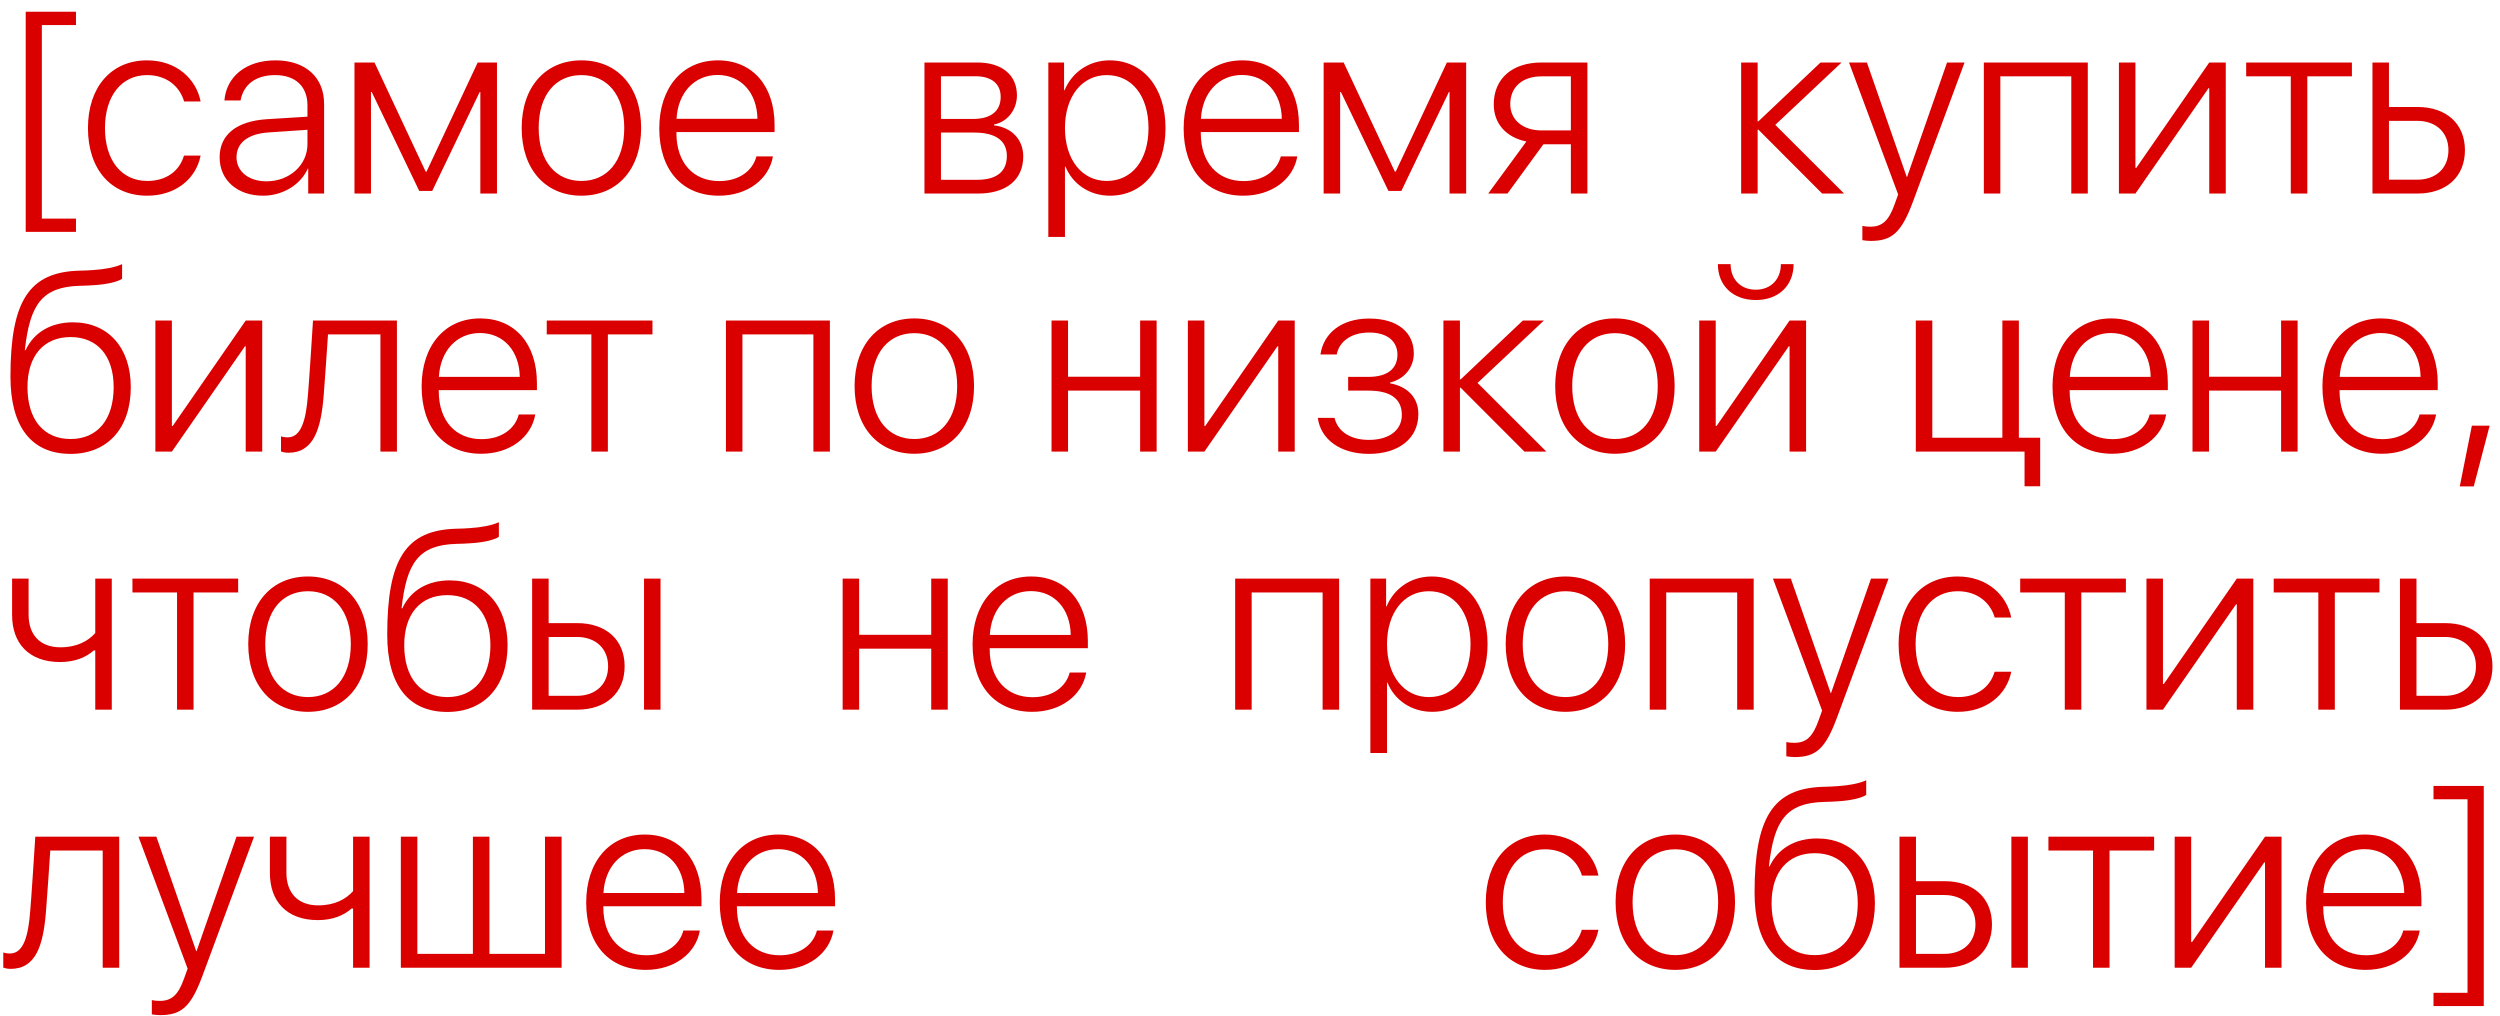 <?xml version="1.0" encoding="UTF-8"?> <svg xmlns="http://www.w3.org/2000/svg" width="155" height="63" viewBox="0 0 155 63" fill="none"><path d="M1.594 0.727H4.711V1.555H2.594V13.555H4.711V14.375H1.594V0.727ZM12.438 6.289H11.414C11.148 5.375 10.352 4.656 9.117 4.656C7.531 4.656 6.508 5.953 6.508 7.938C6.508 9.953 7.539 11.219 9.133 11.219C10.305 11.219 11.125 10.609 11.406 9.648H12.438C12.148 11.109 10.875 12.133 9.125 12.133C6.898 12.133 5.453 10.516 5.453 7.938C5.453 5.398 6.898 3.742 9.117 3.742C10.961 3.742 12.164 4.906 12.438 6.289ZM16.523 11.242C17.945 11.242 19.062 10.234 19.062 8.945V8.047L16.656 8.211C15.375 8.297 14.664 8.852 14.664 9.75C14.664 10.633 15.422 11.242 16.523 11.242ZM16.312 12.133C14.711 12.133 13.617 11.172 13.617 9.75C13.617 8.359 14.656 7.516 16.531 7.391L19.062 7.234V6.531C19.062 5.359 18.32 4.656 17.055 4.656C15.859 4.656 15.094 5.242 14.914 6.227H13.914C14.031 4.773 15.227 3.742 17.078 3.742C18.93 3.742 20.094 4.781 20.094 6.438V12H19.109V10.453H19.086C18.633 11.461 17.523 12.133 16.312 12.133ZM23 12H21.977V3.875H23.219L26.391 10.641H26.445L29.617 3.875H30.812V12H29.781V5.703H29.742L26.797 11.836H25.992L23.047 5.703H23V12ZM36.047 12.133C33.836 12.133 32.344 10.516 32.344 7.938C32.344 5.352 33.844 3.742 36.047 3.742C38.258 3.742 39.75 5.352 39.75 7.938C39.75 10.516 38.258 12.133 36.047 12.133ZM36.047 11.219C37.641 11.219 38.703 10 38.703 7.938C38.703 5.875 37.641 4.656 36.047 4.656C34.453 4.656 33.398 5.875 33.398 7.938C33.398 10 34.453 11.219 36.047 11.219ZM44.492 4.648C43.039 4.648 42.031 5.766 41.945 7.367H46.961C46.938 5.766 45.961 4.648 44.492 4.648ZM46.898 9.695H47.922C47.68 11.102 46.359 12.133 44.57 12.133C42.289 12.133 40.875 10.539 40.875 7.961C40.875 5.438 42.305 3.742 44.508 3.742C46.664 3.742 48.023 5.328 48.023 7.75V8.188H41.938V8.25C41.938 10.086 42.977 11.227 44.594 11.227C45.82 11.227 46.672 10.586 46.898 9.695ZM60.472 4.727H58.339V7.375H60.324C61.433 7.375 62.042 6.891 62.042 6.008C62.042 5.195 61.48 4.727 60.472 4.727ZM60.402 8.219H58.339V11.148H60.589C61.785 11.148 62.425 10.641 62.425 9.672C62.425 8.703 61.707 8.219 60.402 8.219ZM57.316 12V3.875H60.597C62.121 3.875 63.05 4.648 63.05 5.914C63.05 6.805 62.457 7.562 61.628 7.719V7.773C62.675 7.891 63.441 8.609 63.441 9.695C63.441 11.148 62.386 12 60.636 12H57.316ZM68.8 3.742C70.855 3.742 72.261 5.414 72.261 7.938C72.261 10.469 70.863 12.133 68.824 12.133C67.511 12.133 66.488 11.383 66.058 10.328H66.027V14.688H64.996V3.875H65.972V5.594H66.003C66.449 4.516 67.48 3.742 68.8 3.742ZM68.621 11.219C70.191 11.219 71.207 9.922 71.207 7.938C71.207 5.961 70.191 4.656 68.621 4.656C67.082 4.656 66.027 5.984 66.027 7.938C66.027 9.898 67.082 11.219 68.621 11.219ZM77.003 4.648C75.55 4.648 74.543 5.766 74.457 7.367H79.472C79.449 5.766 78.472 4.648 77.003 4.648ZM79.41 9.695H80.433C80.191 11.102 78.871 12.133 77.082 12.133C74.8 12.133 73.386 10.539 73.386 7.961C73.386 5.438 74.816 3.742 77.019 3.742C79.175 3.742 80.535 5.328 80.535 7.75V8.188H74.449V8.25C74.449 10.086 75.488 11.227 77.105 11.227C78.332 11.227 79.183 10.586 79.41 9.695ZM83.089 12H82.066V3.875H83.308L86.48 10.641H86.535L89.707 3.875H90.902V12H89.871V5.703H89.832L86.886 11.836H86.082L83.136 5.703H83.089V12ZM95.574 8.086H97.394V4.734H95.574C94.394 4.734 93.636 5.391 93.636 6.453C93.636 7.422 94.402 8.086 95.574 8.086ZM97.394 12V8.945H95.691L93.464 12H92.269L94.636 8.773C93.378 8.516 92.613 7.664 92.613 6.469C92.613 4.867 93.769 3.875 95.566 3.875H98.418V12H97.394ZM110.068 7.742L114.334 12H112.974L109.021 8.039H108.974V12H107.951V3.875H108.974V7.523H109.021L112.873 3.875H114.177L110.068 7.742ZM115.982 14.938C115.818 14.938 115.584 14.914 115.467 14.891V14.008C115.592 14.039 115.795 14.055 115.959 14.055C116.701 14.055 117.107 13.68 117.467 12.664L117.685 12.055L114.638 3.875H115.748L118.217 10.969H118.24L120.717 3.875H121.802L118.607 12.492C117.896 14.406 117.318 14.938 115.982 14.938ZM128.42 12V4.734H124.021V12H122.998V3.875H129.443V12H128.42ZM132.396 12H131.373V3.875H132.396V10.406H132.451L136.974 3.875H137.998V12H136.974V5.469H136.928L132.396 12ZM145.818 3.875V4.734H143.053V12H142.029V4.734H139.263V3.875H145.818ZM149.865 7.492H148.115V11.141H149.865C151.045 11.141 151.803 10.414 151.803 9.312C151.803 8.211 151.037 7.492 149.865 7.492ZM147.092 12V3.875H148.115V6.633H149.881C151.67 6.633 152.826 7.664 152.826 9.312C152.826 10.961 151.67 12 149.881 12H147.092ZM4.375 28.141C1.961 28.141 0.648 26.477 0.648 23.352C0.648 18.68 1.789 16.867 4.922 16.781C5.086 16.781 5.656 16.758 5.781 16.742C6.461 16.703 7.172 16.57 7.57 16.375V17.281C7.32 17.469 6.617 17.633 5.836 17.68C5.703 17.695 5.133 17.719 4.961 17.719C2.609 17.781 1.852 18.867 1.539 21.711H1.586C2.102 20.602 3.164 19.984 4.523 19.984C6.703 19.984 8.109 21.555 8.109 24C8.109 26.547 6.672 28.141 4.375 28.141ZM4.375 27.219C6.039 27.219 7.047 26.016 7.047 24C7.047 22.062 6.039 20.898 4.375 20.898C2.711 20.898 1.703 22.062 1.703 24C1.703 26.016 2.711 27.219 4.375 27.219ZM10.656 28H9.633V19.875H10.656V26.406H10.711L15.234 19.875H16.258V28H15.234V21.469H15.188L10.656 28ZM20.07 24.492C19.906 26.594 19.453 28.07 17.883 28.07C17.648 28.07 17.484 28.016 17.422 27.992V27.055C17.469 27.07 17.625 27.117 17.836 27.117C18.68 27.117 18.977 26.031 19.094 24.461C19.141 23.992 19.383 20.32 19.406 19.875H24.609V28H23.586V20.734H20.336C20.312 21.156 20.109 24.047 20.07 24.492ZM29.758 20.648C28.305 20.648 27.297 21.766 27.211 23.367H32.227C32.203 21.766 31.227 20.648 29.758 20.648ZM32.164 25.695H33.188C32.945 27.102 31.625 28.133 29.836 28.133C27.555 28.133 26.141 26.539 26.141 23.961C26.141 21.438 27.57 19.742 29.773 19.742C31.93 19.742 33.289 21.328 33.289 23.75V24.188H27.203V24.25C27.203 26.086 28.242 27.227 29.859 27.227C31.086 27.227 31.938 26.586 32.164 25.695ZM40.453 19.875V20.734H37.688V28H36.664V20.734H33.898V19.875H40.453ZM50.43 28V20.734H46.031V28H45.008V19.875H51.453V28H50.43ZM56.688 28.133C54.477 28.133 52.984 26.516 52.984 23.938C52.984 21.352 54.484 19.742 56.688 19.742C58.898 19.742 60.391 21.352 60.391 23.938C60.391 26.516 58.898 28.133 56.688 28.133ZM56.688 27.219C58.281 27.219 59.344 26 59.344 23.938C59.344 21.875 58.281 20.656 56.688 20.656C55.094 20.656 54.039 21.875 54.039 23.938C54.039 26 55.094 27.219 56.688 27.219ZM70.688 28V24.219H66.219V28H65.195V19.875H66.219V23.359H70.688V19.875H71.711V28H70.688ZM74.672 28H73.648V19.875H74.672V26.406H74.727L79.25 19.875H80.273V28H79.25V21.469H79.203L74.672 28ZM84.875 28.141C83.102 28.141 81.883 27.25 81.703 25.906H82.742C82.93 26.719 83.68 27.273 84.875 27.273C86.148 27.273 86.914 26.656 86.914 25.727C86.914 24.695 86.172 24.219 84.844 24.219H83.586V23.367H84.844C86.008 23.367 86.641 22.867 86.641 21.984C86.641 21.18 86.039 20.617 84.898 20.617C83.758 20.617 83.031 21.18 82.875 21.977H81.867C82.062 20.664 83.156 19.75 84.891 19.75C86.656 19.75 87.656 20.609 87.656 21.914C87.656 22.797 87.047 23.523 86.188 23.711V23.766C87.25 23.961 87.938 24.633 87.938 25.672C87.938 27.188 86.711 28.141 84.875 28.141ZM91.609 23.742L95.875 28H94.516L90.562 24.039H90.516V28H89.492V19.875H90.516V23.523H90.562L94.414 19.875H95.719L91.609 23.742ZM100.125 28.133C97.914 28.133 96.422 26.516 96.422 23.938C96.422 21.352 97.922 19.742 100.125 19.742C102.336 19.742 103.828 21.352 103.828 23.938C103.828 26.516 102.336 28.133 100.125 28.133ZM100.125 27.219C101.719 27.219 102.781 26 102.781 23.938C102.781 21.875 101.719 20.656 100.125 20.656C98.531 20.656 97.477 21.875 97.477 23.938C97.477 26 98.531 27.219 100.125 27.219ZM106.375 28H105.352V19.875H106.375V26.406H106.43L110.953 19.875H111.977V28H110.953V21.469H110.906L106.375 28ZM106.508 16.375H107.297C107.297 17.297 107.898 17.961 108.859 17.961C109.812 17.961 110.414 17.297 110.414 16.375H111.203C111.203 17.711 110.266 18.602 108.859 18.602C107.445 18.602 106.508 17.711 106.508 16.375ZM126.491 30.148H125.522V28H118.78V19.875H119.803V27.141H124.147V19.875H125.17V27.141H126.491V30.148ZM130.873 20.648C129.42 20.648 128.412 21.766 128.327 23.367H133.342C133.319 21.766 132.342 20.648 130.873 20.648ZM133.28 25.695H134.303C134.061 27.102 132.741 28.133 130.952 28.133C128.67 28.133 127.256 26.539 127.256 23.961C127.256 21.438 128.686 19.742 130.889 19.742C133.045 19.742 134.405 21.328 134.405 23.75V24.188H128.319V24.25C128.319 26.086 129.358 27.227 130.975 27.227C132.202 27.227 133.053 26.586 133.28 25.695ZM141.428 28V24.219H136.959V28H135.936V19.875H136.959V23.359H141.428V19.875H142.452V28H141.428ZM147.608 20.648C146.155 20.648 145.147 21.766 145.061 23.367H150.077C150.053 21.766 149.077 20.648 147.608 20.648ZM150.014 25.695H151.038C150.795 27.102 149.475 28.133 147.686 28.133C145.405 28.133 143.991 26.539 143.991 23.961C143.991 21.438 145.42 19.742 147.623 19.742C149.78 19.742 151.139 21.328 151.139 23.75V24.188H145.053V24.25C145.053 26.086 146.092 27.227 147.709 27.227C148.936 27.227 149.788 26.586 150.014 25.695ZM153.373 30.156H152.506L153.256 26.391H154.358L153.373 30.156ZM6.93 44H5.906V40.328H5.812C5.367 40.734 4.664 41.047 3.727 41.047C1.773 41.047 0.75 39.867 0.75 38.133V35.875H1.773V38.117C1.773 39.336 2.461 40.133 3.75 40.133C4.773 40.133 5.469 39.742 5.906 39.25V35.875H6.93V44ZM14.766 35.875V36.734H12V44H10.977V36.734H8.211V35.875H14.766ZM19.094 44.133C16.883 44.133 15.391 42.516 15.391 39.938C15.391 37.352 16.891 35.742 19.094 35.742C21.305 35.742 22.797 37.352 22.797 39.938C22.797 42.516 21.305 44.133 19.094 44.133ZM19.094 43.219C20.688 43.219 21.75 42 21.75 39.938C21.75 37.875 20.688 36.656 19.094 36.656C17.5 36.656 16.445 37.875 16.445 39.938C16.445 42 17.5 43.219 19.094 43.219ZM27.734 44.141C25.32 44.141 24.008 42.477 24.008 39.352C24.008 34.68 25.148 32.867 28.281 32.781C28.445 32.781 29.016 32.758 29.141 32.742C29.82 32.703 30.531 32.57 30.93 32.375V33.281C30.68 33.469 29.977 33.633 29.195 33.68C29.062 33.695 28.492 33.719 28.32 33.719C25.969 33.781 25.211 34.867 24.898 37.711H24.945C25.461 36.602 26.523 35.984 27.883 35.984C30.062 35.984 31.469 37.555 31.469 40C31.469 42.547 30.031 44.141 27.734 44.141ZM27.734 43.219C29.398 43.219 30.406 42.016 30.406 40C30.406 38.062 29.398 36.898 27.734 36.898C26.07 36.898 25.062 38.062 25.062 40C25.062 42.016 26.07 43.219 27.734 43.219ZM39.93 44V35.875H40.953V44H39.93ZM35.766 39.492H34.016V43.141H35.766C36.945 43.141 37.703 42.414 37.703 41.312C37.703 40.211 36.938 39.492 35.766 39.492ZM32.992 44V35.875H34.016V38.633H35.781C37.57 38.633 38.727 39.664 38.727 41.312C38.727 42.961 37.57 44 35.781 44H32.992ZM57.736 44V40.219H53.267V44H52.244V35.875H53.267V39.359H57.736V35.875H58.76V44H57.736ZM63.916 36.648C62.463 36.648 61.455 37.766 61.369 39.367H66.385C66.361 37.766 65.385 36.648 63.916 36.648ZM66.322 41.695H67.346C67.103 43.102 65.783 44.133 63.994 44.133C61.713 44.133 60.299 42.539 60.299 39.961C60.299 37.438 61.728 35.742 63.932 35.742C66.088 35.742 67.447 37.328 67.447 39.75V40.188H61.361V40.25C61.361 42.086 62.4 43.227 64.017 43.227C65.244 43.227 66.096 42.586 66.322 41.695ZM82.002 44V36.734H77.603V44H76.58V35.875H83.025V44H82.002ZM88.767 35.742C90.822 35.742 92.228 37.414 92.228 39.938C92.228 42.469 90.83 44.133 88.791 44.133C87.478 44.133 86.455 43.383 86.025 42.328H85.994V46.688H84.963V35.875H85.939V37.594H85.97C86.416 36.516 87.447 35.742 88.767 35.742ZM88.588 43.219C90.158 43.219 91.173 41.922 91.173 39.938C91.173 37.961 90.158 36.656 88.588 36.656C87.048 36.656 85.994 37.984 85.994 39.938C85.994 41.898 87.048 43.219 88.588 43.219ZM97.056 44.133C94.845 44.133 93.353 42.516 93.353 39.938C93.353 37.352 94.853 35.742 97.056 35.742C99.267 35.742 100.759 37.352 100.759 39.938C100.759 42.516 99.267 44.133 97.056 44.133ZM97.056 43.219C98.65 43.219 99.713 42 99.713 39.938C99.713 37.875 98.65 36.656 97.056 36.656C95.463 36.656 94.408 37.875 94.408 39.938C94.408 42 95.463 43.219 97.056 43.219ZM107.705 44V36.734H103.306V44H102.283V35.875H108.728V44H107.705ZM111.267 46.938C111.103 46.938 110.869 46.914 110.752 46.891V46.008C110.877 46.039 111.08 46.055 111.244 46.055C111.986 46.055 112.392 45.68 112.752 44.664L112.97 44.055L109.923 35.875H111.033L113.502 42.969H113.525L116.002 35.875H117.088L113.892 44.492C113.181 46.406 112.603 46.938 111.267 46.938ZM124.697 38.289H123.673C123.408 37.375 122.611 36.656 121.377 36.656C119.791 36.656 118.767 37.953 118.767 39.938C118.767 41.953 119.798 43.219 121.392 43.219C122.564 43.219 123.384 42.609 123.666 41.648H124.697C124.408 43.109 123.134 44.133 121.384 44.133C119.158 44.133 117.713 42.516 117.713 39.938C117.713 37.398 119.158 35.742 121.377 35.742C123.22 35.742 124.423 36.906 124.697 38.289ZM131.806 35.875V36.734H129.041V44H128.017V36.734H125.252V35.875H131.806ZM134.103 44H133.08V35.875H134.103V42.406H134.158L138.681 35.875H139.705V44H138.681V37.469H138.634L134.103 44ZM147.525 35.875V36.734H144.759V44H143.736V36.734H140.97V35.875H147.525ZM151.572 39.492H149.822V43.141H151.572C152.752 43.141 153.509 42.414 153.509 41.312C153.509 40.211 152.744 39.492 151.572 39.492ZM148.798 44V35.875H149.822V38.633H151.587C153.377 38.633 154.533 39.664 154.533 41.312C154.533 42.961 153.377 44 151.587 44H148.798ZM2.852 56.492C2.688 58.594 2.234 60.07 0.664 60.07C0.43 60.07 0.266 60.016 0.203 59.992V59.055C0.25 59.07 0.406 59.117 0.617 59.117C1.461 59.117 1.758 58.031 1.875 56.461C1.922 55.992 2.164 52.32 2.188 51.875H7.391V60H6.367V52.734H3.117C3.094 53.156 2.891 56.047 2.852 56.492ZM9.93 62.938C9.766 62.938 9.531 62.914 9.414 62.891V62.008C9.539 62.039 9.742 62.055 9.906 62.055C10.648 62.055 11.055 61.68 11.414 60.664L11.633 60.055L8.586 51.875H9.695L12.164 58.969H12.188L14.664 51.875H15.75L12.555 60.492C11.844 62.406 11.266 62.938 9.93 62.938ZM22.914 60H21.891V56.328H21.797C21.352 56.734 20.648 57.047 19.711 57.047C17.758 57.047 16.734 55.867 16.734 54.133V51.875H17.758V54.117C17.758 55.336 18.445 56.133 19.734 56.133C20.758 56.133 21.453 55.742 21.891 55.25V51.875H22.914V60ZM24.852 60V51.875H25.875V59.141H29.32V51.875H30.344V59.141H33.789V51.875H34.82V60H24.852ZM39.961 52.648C38.508 52.648 37.5 53.766 37.414 55.367H42.43C42.406 53.766 41.43 52.648 39.961 52.648ZM42.367 57.695H43.391C43.148 59.102 41.828 60.133 40.039 60.133C37.758 60.133 36.344 58.539 36.344 55.961C36.344 53.438 37.773 51.742 39.977 51.742C42.133 51.742 43.492 53.328 43.492 55.75V56.188H37.406V56.25C37.406 58.086 38.445 59.227 40.062 59.227C41.289 59.227 42.141 58.586 42.367 57.695ZM48.242 52.648C46.789 52.648 45.781 53.766 45.695 55.367H50.711C50.688 53.766 49.711 52.648 48.242 52.648ZM50.648 57.695H51.672C51.43 59.102 50.109 60.133 48.32 60.133C46.039 60.133 44.625 58.539 44.625 55.961C44.625 53.438 46.055 51.742 48.258 51.742C50.414 51.742 51.773 53.328 51.773 55.75V56.188H45.688V56.25C45.688 58.086 46.727 59.227 48.344 59.227C49.57 59.227 50.422 58.586 50.648 57.695ZM99.103 54.289H98.08C97.814 53.375 97.017 52.656 95.783 52.656C94.197 52.656 93.173 53.953 93.173 55.938C93.173 57.953 94.205 59.219 95.798 59.219C96.97 59.219 97.791 58.609 98.072 57.648H99.103C98.814 59.109 97.541 60.133 95.791 60.133C93.564 60.133 92.119 58.516 92.119 55.938C92.119 53.398 93.564 51.742 95.783 51.742C97.627 51.742 98.83 52.906 99.103 54.289ZM103.869 60.133C101.658 60.133 100.166 58.516 100.166 55.938C100.166 53.352 101.666 51.742 103.869 51.742C106.08 51.742 107.572 53.352 107.572 55.938C107.572 58.516 106.08 60.133 103.869 60.133ZM103.869 59.219C105.463 59.219 106.525 58 106.525 55.938C106.525 53.875 105.463 52.656 103.869 52.656C102.275 52.656 101.22 53.875 101.22 55.938C101.22 58 102.275 59.219 103.869 59.219ZM112.509 60.141C110.095 60.141 108.783 58.477 108.783 55.352C108.783 50.68 109.923 48.867 113.056 48.781C113.22 48.781 113.791 48.758 113.916 48.742C114.595 48.703 115.306 48.57 115.705 48.375V49.281C115.455 49.469 114.752 49.633 113.97 49.68C113.838 49.695 113.267 49.719 113.095 49.719C110.744 49.781 109.986 50.867 109.673 53.711H109.72C110.236 52.602 111.298 51.984 112.658 51.984C114.838 51.984 116.244 53.555 116.244 56C116.244 58.547 114.806 60.141 112.509 60.141ZM112.509 59.219C114.173 59.219 115.181 58.016 115.181 56C115.181 54.062 114.173 52.898 112.509 52.898C110.845 52.898 109.838 54.062 109.838 56C109.838 58.016 110.845 59.219 112.509 59.219ZM124.705 60V51.875H125.728V60H124.705ZM120.541 55.492H118.791V59.141H120.541C121.72 59.141 122.478 58.414 122.478 57.312C122.478 56.211 121.713 55.492 120.541 55.492ZM117.767 60V51.875H118.791V54.633H120.556C122.345 54.633 123.502 55.664 123.502 57.312C123.502 58.961 122.345 60 120.556 60H117.767ZM133.556 51.875V52.734H130.791V60H129.767V52.734H127.002V51.875H133.556ZM135.853 60H134.83V51.875H135.853V58.406H135.908L140.431 51.875H141.455V60H140.431V53.469H140.384L135.853 60ZM146.595 52.648C145.142 52.648 144.134 53.766 144.048 55.367H149.064C149.041 53.766 148.064 52.648 146.595 52.648ZM149.002 57.695H150.025C149.783 59.102 148.462 60.133 146.673 60.133C144.392 60.133 142.978 58.539 142.978 55.961C142.978 53.438 144.408 51.742 146.611 51.742C148.767 51.742 150.127 53.328 150.127 55.75V56.188H144.041V56.25C144.041 58.086 145.08 59.227 146.697 59.227C147.923 59.227 148.775 58.586 149.002 57.695ZM153.994 48.727V62.375H150.877V61.555H152.986V49.555H150.877V48.727H153.994Z" fill="#DB0000"></path></svg> 